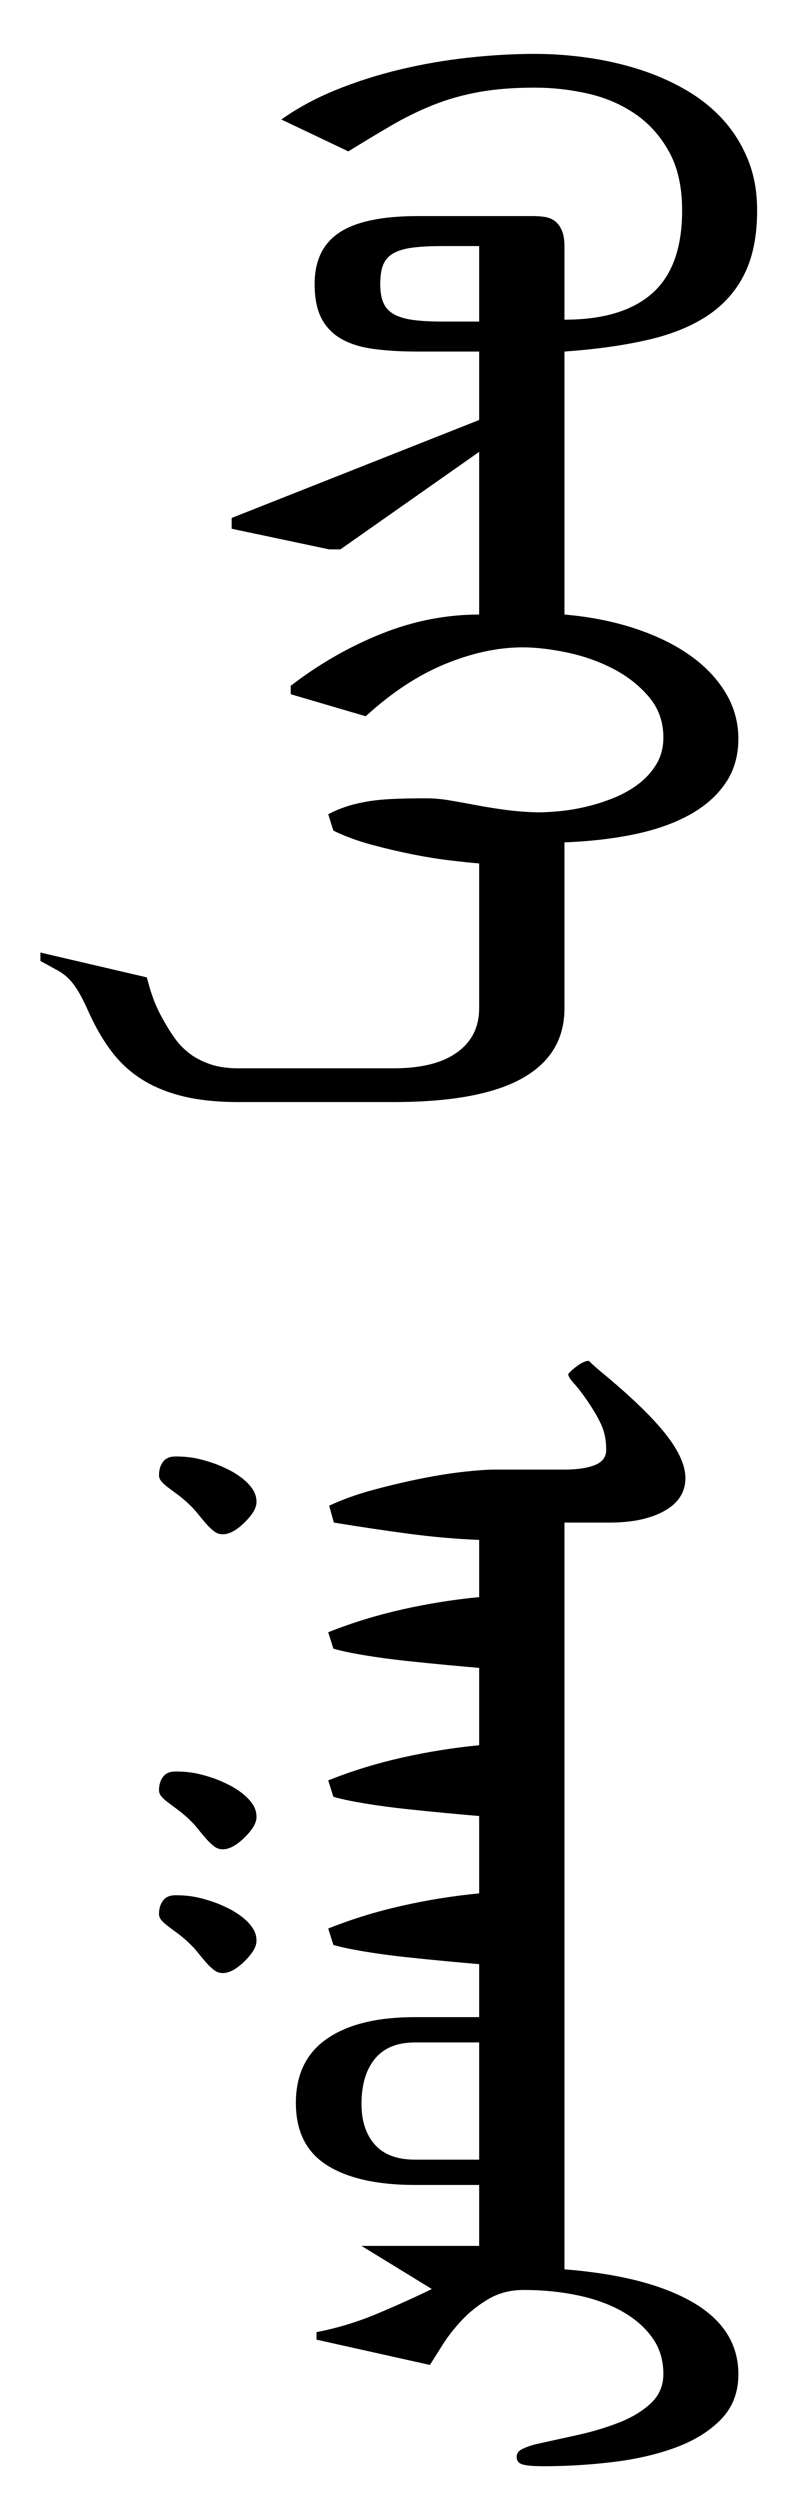 <?xml version="1.0" encoding="UTF-8" standalone="no"?>
<!-- Created with Inkscape (http://www.inkscape.org/) -->
<svg
   xmlns:svg="http://www.w3.org/2000/svg"
   xmlns="http://www.w3.org/2000/svg"
   version="1.0"
   width="120"
   height="375"
   id="svg2369">
  <defs
     id="defs3" />
  <g
     transform="translate(-175.687,-209.532)"
     id="layer1">
    <path
       d="M 260.357,306.559 L 247.56,306.559 L 247.56,277.309 L 226.748,291.934 L 225.06,291.934 L 210.435,288.84 L 210.435,287.223 L 247.56,272.528 L 247.56,262.262 L 238.349,262.262 C 235.865,262.262 233.662,262.133 231.74,261.875 C 229.818,261.617 228.201,261.114 226.888,260.364 C 225.576,259.614 224.58,258.582 223.9,257.27 C 223.22,255.957 222.881,254.246 222.881,252.137 C 222.881,248.621 224.123,246.043 226.607,244.403 C 229.092,242.762 233.006,241.942 238.349,241.942 L 255.646,241.942 C 256.303,241.942 256.912,241.989 257.474,242.082 C 258.037,242.176 258.529,242.387 258.951,242.715 C 259.373,243.043 259.713,243.512 259.971,244.121 C 260.228,244.731 260.357,245.528 260.357,246.512 L 260.357,257.481 C 266.17,257.481 270.564,256.157 273.541,253.508 C 276.517,250.86 278.006,246.723 278.006,241.098 C 278.006,237.582 277.349,234.641 276.037,232.274 C 274.724,229.907 273.013,228.008 270.904,226.578 C 268.795,225.149 266.427,224.141 263.803,223.555 C 261.177,222.969 258.553,222.676 255.928,222.676 C 252.74,222.676 249.928,222.899 247.49,223.344 C 245.053,223.789 242.779,224.434 240.67,225.278 C 238.56,226.121 236.498,227.129 234.482,228.301 C 232.467,229.473 230.287,230.785 227.943,232.239 L 217.888,227.457 C 220.326,225.723 223.08,224.235 226.15,222.993 C 229.22,221.75 232.431,220.731 235.783,219.934 C 239.135,219.137 242.533,218.551 245.978,218.176 C 249.424,217.801 252.74,217.614 255.928,217.614 C 258.506,217.614 261.119,217.801 263.767,218.176 C 266.416,218.551 268.97,219.125 271.431,219.899 C 273.892,220.672 276.213,221.68 278.392,222.922 C 280.572,224.164 282.459,225.653 284.053,227.387 C 285.646,229.121 286.912,231.125 287.849,233.399 C 288.787,235.672 289.256,238.239 289.256,241.098 C 289.256,244.895 288.623,248.071 287.357,250.625 C 286.092,253.18 284.24,255.266 281.803,256.883 C 279.365,258.5 276.342,259.719 272.732,260.539 C 269.123,261.36 264.998,261.934 260.357,262.262 L 260.357,306.559 z M 247.56,257.762 L 247.56,246.442 L 242.006,246.442 C 240.178,246.442 238.666,246.524 237.471,246.688 C 236.275,246.852 235.326,247.145 234.623,247.567 C 233.92,247.989 233.428,248.563 233.146,249.289 C 232.865,250.016 232.724,250.965 232.724,252.137 C 232.724,253.262 232.877,254.188 233.181,254.914 C 233.486,255.641 234.002,256.215 234.728,256.637 C 235.455,257.059 236.416,257.352 237.611,257.516 C 238.806,257.68 240.271,257.762 242.006,257.762 L 247.56,257.762 z M 234.693,374.832 L 211.49,374.832 C 208.256,374.832 205.455,374.539 203.088,373.953 C 200.721,373.367 198.658,372.512 196.9,371.387 C 195.142,370.262 193.631,368.856 192.365,367.168 C 191.099,365.481 189.974,363.535 188.99,361.332 C 188.428,360.067 187.924,359.059 187.478,358.309 C 187.033,357.559 186.564,356.926 186.072,356.41 C 185.58,355.895 184.994,355.449 184.314,355.075 C 183.635,354.699 182.779,354.231 181.748,353.668 L 181.748,352.403 L 197.709,356.129 C 197.849,356.645 197.99,357.149 198.131,357.641 C 198.271,358.133 198.447,358.672 198.658,359.258 C 198.869,359.844 199.138,360.477 199.467,361.157 C 199.795,361.836 200.24,362.645 200.803,363.582 C 201.131,364.145 201.553,364.778 202.068,365.481 C 202.584,366.184 203.24,366.852 204.037,367.485 C 204.834,368.117 205.842,368.656 207.06,369.102 C 208.279,369.547 209.756,369.77 211.49,369.77 L 234.693,369.77 C 238.865,369.77 242.053,368.973 244.256,367.379 C 246.459,365.785 247.56,363.582 247.56,360.77 L 247.56,339.043 C 246.435,338.95 244.982,338.797 243.201,338.586 C 241.42,338.375 239.533,338.071 237.541,337.672 C 235.549,337.274 233.51,336.793 231.424,336.231 C 229.338,335.668 227.428,334.965 225.693,334.121 L 224.92,331.66 C 225.717,331.239 226.56,330.875 227.451,330.571 C 228.342,330.266 229.361,330.008 230.51,329.797 C 231.658,329.586 232.97,329.446 234.447,329.375 C 235.924,329.305 237.646,329.27 239.615,329.27 C 240.74,329.27 241.924,329.375 243.166,329.586 C 244.408,329.797 245.709,330.032 247.068,330.289 C 248.428,330.547 249.881,330.782 251.428,330.993 C 252.974,331.203 254.615,331.332 256.349,331.379 C 257.24,331.379 258.318,331.321 259.584,331.203 C 260.849,331.086 262.185,330.864 263.592,330.535 C 264.998,330.207 266.392,329.762 267.775,329.2 C 269.158,328.637 270.4,327.934 271.502,327.09 C 272.603,326.246 273.494,325.25 274.174,324.102 C 274.853,322.953 275.193,321.629 275.193,320.129 C 275.193,317.785 274.467,315.758 273.014,314.047 C 271.56,312.336 269.767,310.93 267.635,309.828 C 265.502,308.727 263.205,307.918 260.744,307.403 C 258.283,306.887 256.068,306.629 254.099,306.629 C 250.396,306.629 246.517,307.461 242.463,309.125 C 238.408,310.789 234.435,313.403 230.545,316.965 L 219.295,313.66 L 219.295,312.395 C 223.56,309.114 228.095,306.512 232.9,304.59 C 237.705,302.668 242.592,301.707 247.56,301.707 L 260.357,301.707 C 264.154,302.035 267.658,302.727 270.869,303.782 C 274.08,304.836 276.834,306.172 279.131,307.789 C 281.427,309.407 283.22,311.282 284.51,313.414 C 285.799,315.547 286.443,317.856 286.443,320.34 C 286.443,322.918 285.787,325.157 284.474,327.055 C 283.162,328.953 281.345,330.535 279.025,331.801 C 276.705,333.067 273.951,334.028 270.764,334.684 C 267.576,335.34 264.107,335.739 260.357,335.879 L 260.357,360.77 C 260.357,365.41 258.236,368.914 253.994,371.282 C 249.752,373.649 243.318,374.832 234.693,374.832 L 234.693,374.832 z M 260.357,454.004 L 247.56,454.004 L 247.56,440.504 C 244.045,440.364 240.459,440.047 236.803,439.555 C 233.146,439.063 229.467,438.512 225.763,437.903 L 225.06,435.371 C 227.076,434.434 229.303,433.637 231.74,432.981 C 234.178,432.325 236.568,431.762 238.912,431.293 C 241.256,430.825 243.4,430.485 245.346,430.274 C 247.291,430.063 248.779,429.957 249.81,429.957 L 260.357,429.957 C 262.232,429.957 263.744,429.735 264.892,429.289 C 266.041,428.844 266.615,428.082 266.615,427.004 C 266.615,426.254 266.556,425.586 266.439,425 C 266.322,424.414 266.146,423.852 265.912,423.313 C 265.677,422.774 265.396,422.223 265.068,421.66 C 264.74,421.098 264.342,420.465 263.873,419.762 C 263.076,418.59 262.385,417.688 261.799,417.055 C 261.213,416.422 260.92,415.942 260.92,415.614 C 261.388,415.098 261.916,414.641 262.502,414.243 C 263.088,413.844 263.592,413.645 264.014,413.645 C 264.529,414.16 265.185,414.746 265.982,415.403 C 266.779,416.059 267.552,416.715 268.303,417.371 C 271.912,420.512 274.513,423.184 276.107,425.387 C 277.701,427.59 278.498,429.535 278.498,431.223 C 278.498,433.332 277.455,434.973 275.369,436.145 C 273.283,437.317 270.552,437.903 267.178,437.903 L 260.357,437.903 L 260.357,454.004 z M 209.099,439.66 C 208.631,439.66 208.209,439.52 207.834,439.239 C 207.459,438.957 207.072,438.594 206.674,438.149 C 206.275,437.703 205.853,437.2 205.408,436.637 C 204.963,436.075 204.435,435.512 203.826,434.95 C 203.263,434.434 202.724,433.989 202.209,433.614 C 201.693,433.239 201.236,432.899 200.838,432.594 C 200.439,432.289 200.123,431.996 199.888,431.715 C 199.654,431.434 199.537,431.129 199.537,430.801 C 199.537,430.004 199.736,429.336 200.135,428.797 C 200.533,428.258 201.154,427.989 201.998,427.989 C 203.076,427.989 204.049,428.071 204.916,428.235 C 205.783,428.399 206.756,428.668 207.834,429.043 C 208.49,429.278 209.193,429.582 209.943,429.957 C 210.693,430.332 211.385,430.766 212.017,431.258 C 212.65,431.75 213.166,432.289 213.564,432.875 C 213.963,433.461 214.162,434.106 214.162,434.809 C 214.162,435.559 213.74,436.403 212.896,437.34 C 211.49,438.887 210.224,439.66 209.099,439.66 L 209.099,439.66 z M 260.357,474.676 L 247.56,474.676 L 247.56,459.7 C 246.435,459.606 244.865,459.465 242.849,459.278 C 240.834,459.09 238.736,458.879 236.556,458.645 C 234.377,458.41 232.303,458.129 230.334,457.801 C 228.365,457.473 226.818,457.145 225.693,456.817 L 224.92,454.356 C 228.435,452.95 232.115,451.813 235.959,450.946 C 239.803,450.078 243.67,449.457 247.56,449.082 L 260.357,449.082 L 260.357,474.676 z M 260.357,517.004 L 247.56,517.004 L 247.56,504.137 C 246.435,504.043 244.865,503.903 242.849,503.715 C 240.834,503.528 238.736,503.317 236.556,503.082 C 234.377,502.848 232.303,502.567 230.334,502.239 C 228.365,501.91 226.818,501.582 225.693,501.254 L 224.92,498.793 C 228.435,497.387 232.115,496.25 235.959,495.383 C 239.803,494.516 243.67,493.895 247.56,493.52 L 247.56,481.918 C 246.435,481.825 244.865,481.684 242.849,481.496 C 240.834,481.309 238.736,481.098 236.556,480.864 C 234.377,480.629 232.303,480.348 230.334,480.02 C 228.365,479.692 226.818,479.364 225.693,479.035 L 224.92,476.575 C 228.435,475.168 232.115,474.032 235.959,473.164 C 239.803,472.297 243.67,471.676 247.56,471.301 L 247.56,469.895 L 260.357,469.895 L 260.357,517.004 z M 209.099,486.91 C 208.631,486.91 208.209,486.77 207.834,486.489 C 207.459,486.207 207.072,485.844 206.674,485.399 C 206.275,484.953 205.853,484.45 205.408,483.887 C 204.963,483.325 204.435,482.762 203.826,482.2 C 203.263,481.684 202.724,481.239 202.209,480.864 C 201.693,480.489 201.236,480.149 200.838,479.844 C 200.439,479.539 200.123,479.246 199.888,478.965 C 199.654,478.684 199.537,478.379 199.537,478.051 C 199.537,477.254 199.736,476.586 200.135,476.047 C 200.533,475.508 201.154,475.239 201.998,475.239 C 203.076,475.239 204.049,475.321 204.916,475.485 C 205.783,475.649 206.756,475.918 207.834,476.293 C 208.49,476.528 209.193,476.832 209.943,477.207 C 210.693,477.582 211.385,478.016 212.017,478.508 C 212.65,479 213.166,479.539 213.564,480.125 C 213.963,480.711 214.162,481.356 214.162,482.059 C 214.162,482.809 213.74,483.653 212.896,484.59 C 211.49,486.137 210.224,486.91 209.099,486.91 L 209.099,486.91 z M 209.099,505.473 C 208.631,505.473 208.209,505.332 207.834,505.051 C 207.459,504.77 207.072,504.407 206.674,503.961 C 206.275,503.516 205.853,503.012 205.408,502.45 C 204.963,501.887 204.435,501.325 203.826,500.762 C 203.263,500.246 202.724,499.801 202.209,499.426 C 201.693,499.051 201.236,498.711 200.838,498.407 C 200.439,498.102 200.123,497.809 199.888,497.528 C 199.654,497.246 199.537,496.942 199.537,496.614 C 199.537,495.817 199.736,495.149 200.135,494.61 C 200.533,494.071 201.154,493.801 201.998,493.801 C 203.076,493.801 204.049,493.883 204.916,494.047 C 205.783,494.211 206.756,494.481 207.834,494.856 C 208.49,495.09 209.193,495.395 209.943,495.77 C 210.693,496.145 211.385,496.578 212.017,497.071 C 212.65,497.563 213.166,498.102 213.564,498.688 C 213.963,499.274 214.162,499.918 214.162,500.621 C 214.162,501.371 213.74,502.215 212.896,503.153 C 211.49,504.7 210.224,505.473 209.099,505.473 L 209.099,505.473 z M 260.357,551.176 L 247.56,551.176 L 247.56,537.254 L 237.928,537.254 C 232.256,537.254 227.861,536.27 224.744,534.301 C 221.627,532.332 220.068,529.215 220.068,524.95 C 220.068,520.684 221.627,517.473 224.744,515.317 C 227.861,513.16 232.256,512.082 237.928,512.082 L 247.56,512.082 L 260.357,512.082 L 260.357,551.176 z M 247.56,533.457 L 247.56,515.879 L 237.928,515.879 C 235.256,515.879 233.252,516.7 231.916,518.34 C 230.58,519.981 229.912,522.231 229.912,525.09 C 229.912,527.668 230.58,529.707 231.916,531.207 C 233.252,532.707 235.256,533.457 237.928,533.457 L 247.56,533.457 z M 257.193,579.442 C 255.787,579.442 254.767,579.36 254.135,579.196 C 253.502,579.032 253.185,578.645 253.185,578.035 C 253.185,577.52 253.478,577.121 254.064,576.84 C 254.65,576.559 255.318,576.325 256.068,576.137 C 257.99,575.715 260.064,575.258 262.291,574.766 C 264.517,574.274 266.592,573.653 268.514,572.903 C 270.435,572.153 272.029,571.192 273.295,570.02 C 274.56,568.848 275.193,567.371 275.193,565.59 C 275.193,563.528 274.642,561.723 273.541,560.176 C 272.439,558.629 270.939,557.317 269.041,556.239 C 267.142,555.16 264.916,554.352 262.361,553.813 C 259.806,553.274 257.099,553.004 254.24,553.004 C 252.271,553.004 250.525,553.45 249.002,554.34 C 247.478,555.231 246.142,556.285 244.994,557.504 C 243.845,558.723 242.873,559.965 242.076,561.231 C 241.279,562.496 240.646,563.504 240.178,564.254 L 223.162,560.457 L 223.162,559.332 C 226.303,558.723 229.373,557.785 232.373,556.52 C 235.373,555.254 238.068,554.035 240.459,552.864 L 229.912,546.395 L 260.357,546.395 L 260.357,549.91 C 268.654,550.567 275.076,552.219 279.623,554.868 C 284.17,557.516 286.443,561.114 286.443,565.66 C 286.443,568.379 285.576,570.629 283.842,572.41 C 282.107,574.192 279.845,575.598 277.056,576.629 C 274.267,577.66 271.138,578.387 267.67,578.809 C 264.201,579.231 260.709,579.442 257.193,579.442 L 257.193,579.442 z "
       style="font-size:144px;font-style:normal;font-weight:normal;fill:#000000;fill-opacity:1;stroke:none;stroke-width:1px;stroke-linecap:butt;stroke-linejoin:miter;stroke-opacity:1;font-family:Mongolian Baiti"
       id="text2375" />
  </g>
</svg>
